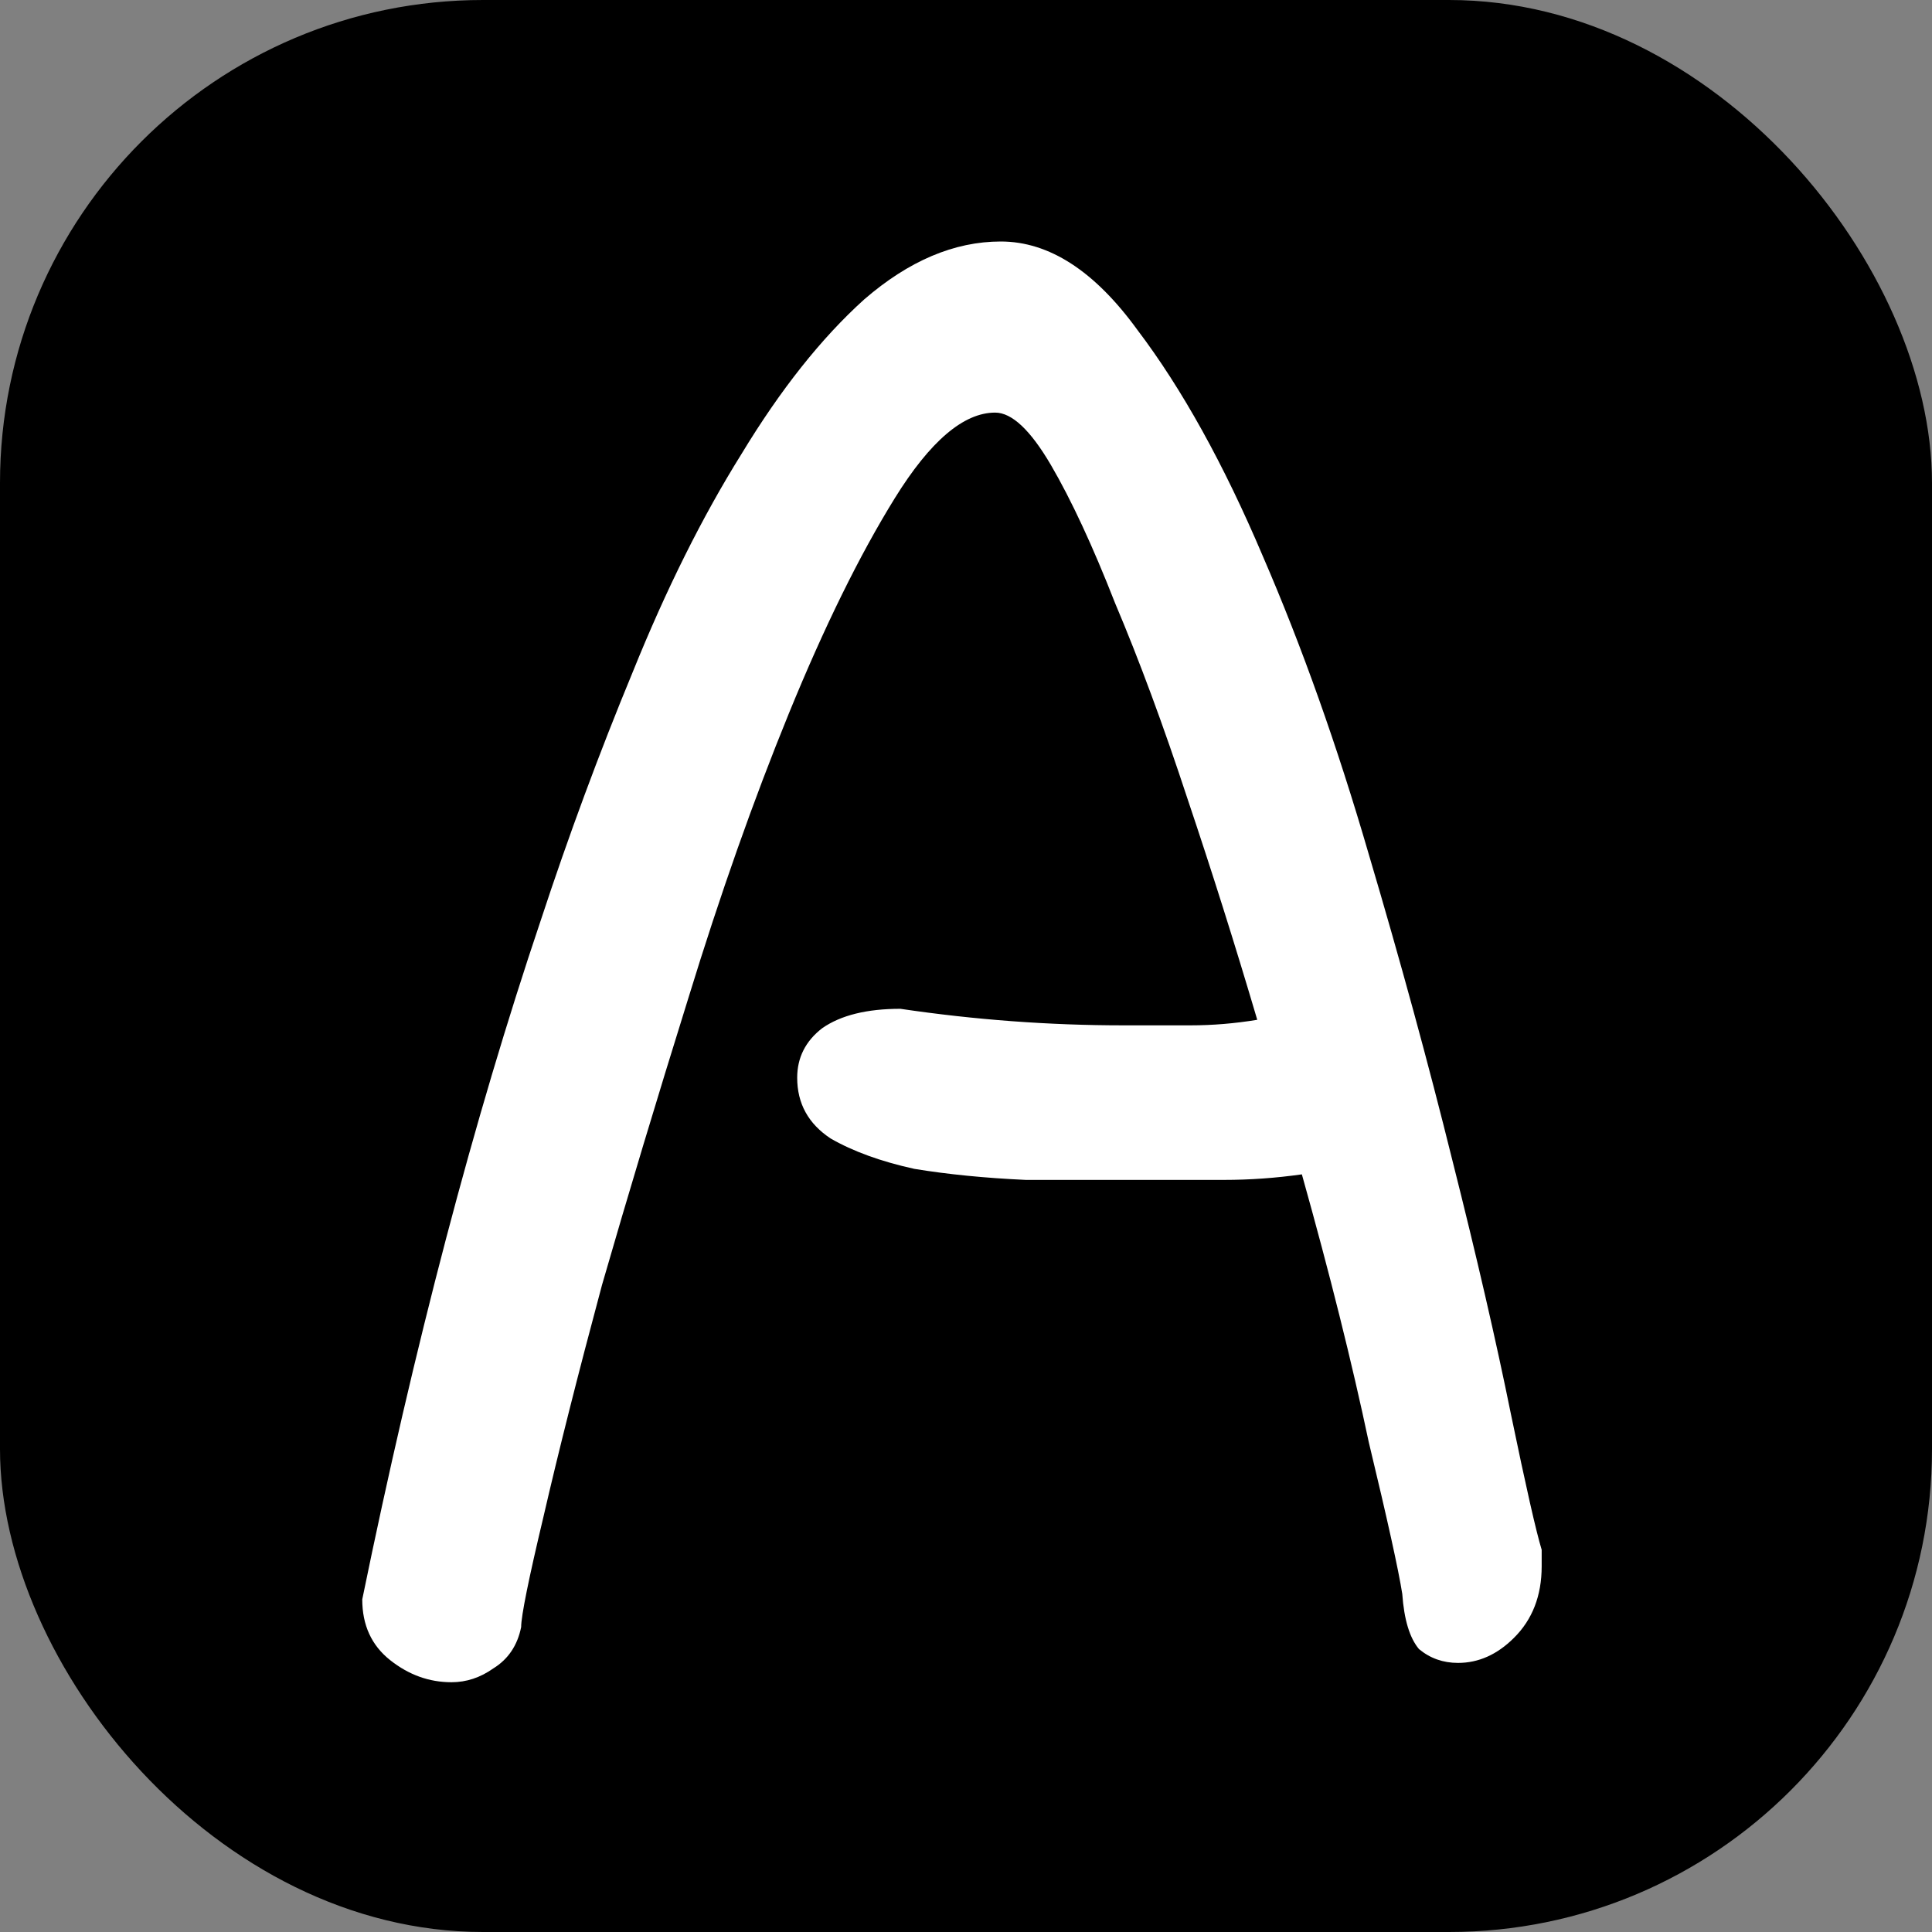 <?xml version="1.0" encoding="UTF-8"?> <svg xmlns="http://www.w3.org/2000/svg" width="32" height="32" viewBox="0 0 32 32" fill="none"><rect x="0" y="0" width="32" height="32" fill="#808080" stroke="none"/><rect width="32" height="32" rx="8" fill="black"></rect><path d="M23.226 26.4C23.164 26.004 22.979 25.166 22.671 23.886C22.394 22.575 22.025 21.097 21.563 19.451C21.132 19.512 20.701 19.543 20.27 19.543C19.839 19.543 19.392 19.543 18.931 19.543C18.315 19.543 17.668 19.543 16.991 19.543C16.314 19.512 15.698 19.451 15.144 19.36C14.59 19.238 14.128 19.07 13.758 18.857C13.389 18.613 13.204 18.278 13.204 17.851C13.204 17.516 13.343 17.242 13.62 17.029C13.928 16.815 14.359 16.709 14.913 16.709C16.145 16.891 17.376 16.983 18.608 16.983C18.977 16.983 19.346 16.983 19.716 16.983C20.085 16.983 20.455 16.952 20.824 16.891C20.455 15.642 20.07 14.423 19.67 13.234C19.269 12.015 18.869 10.933 18.469 9.989C18.099 9.044 17.745 8.282 17.407 7.703C17.068 7.124 16.76 6.834 16.483 6.834C15.96 6.834 15.406 7.307 14.821 8.251C14.236 9.196 13.651 10.385 13.066 11.817C12.481 13.249 11.927 14.819 11.403 16.526C10.88 18.202 10.403 19.787 9.972 21.28C9.571 22.773 9.248 24.053 9.002 25.12C8.755 26.156 8.632 26.766 8.632 26.949C8.571 27.253 8.417 27.482 8.171 27.634C7.955 27.787 7.724 27.863 7.478 27.863C7.108 27.863 6.77 27.741 6.462 27.497C6.154 27.253 6 26.918 6 26.491C6.862 22.286 7.847 18.537 8.956 15.246C9.417 13.844 9.925 12.472 10.48 11.131C11.034 9.76 11.634 8.556 12.281 7.52C12.927 6.453 13.604 5.6 14.313 4.96C15.052 4.32 15.806 4 16.576 4C17.376 4 18.13 4.488 18.838 5.463C19.577 6.438 20.27 7.688 20.916 9.211C21.563 10.705 22.148 12.351 22.671 14.149C23.195 15.916 23.657 17.608 24.057 19.223C24.457 20.808 24.78 22.209 25.027 23.429C25.273 24.617 25.442 25.364 25.535 25.669V25.943C25.535 26.43 25.381 26.827 25.073 27.131C24.796 27.406 24.488 27.543 24.149 27.543C23.903 27.543 23.687 27.467 23.503 27.314C23.349 27.131 23.256 26.827 23.226 26.4Z" fill="white"></path></svg> 
